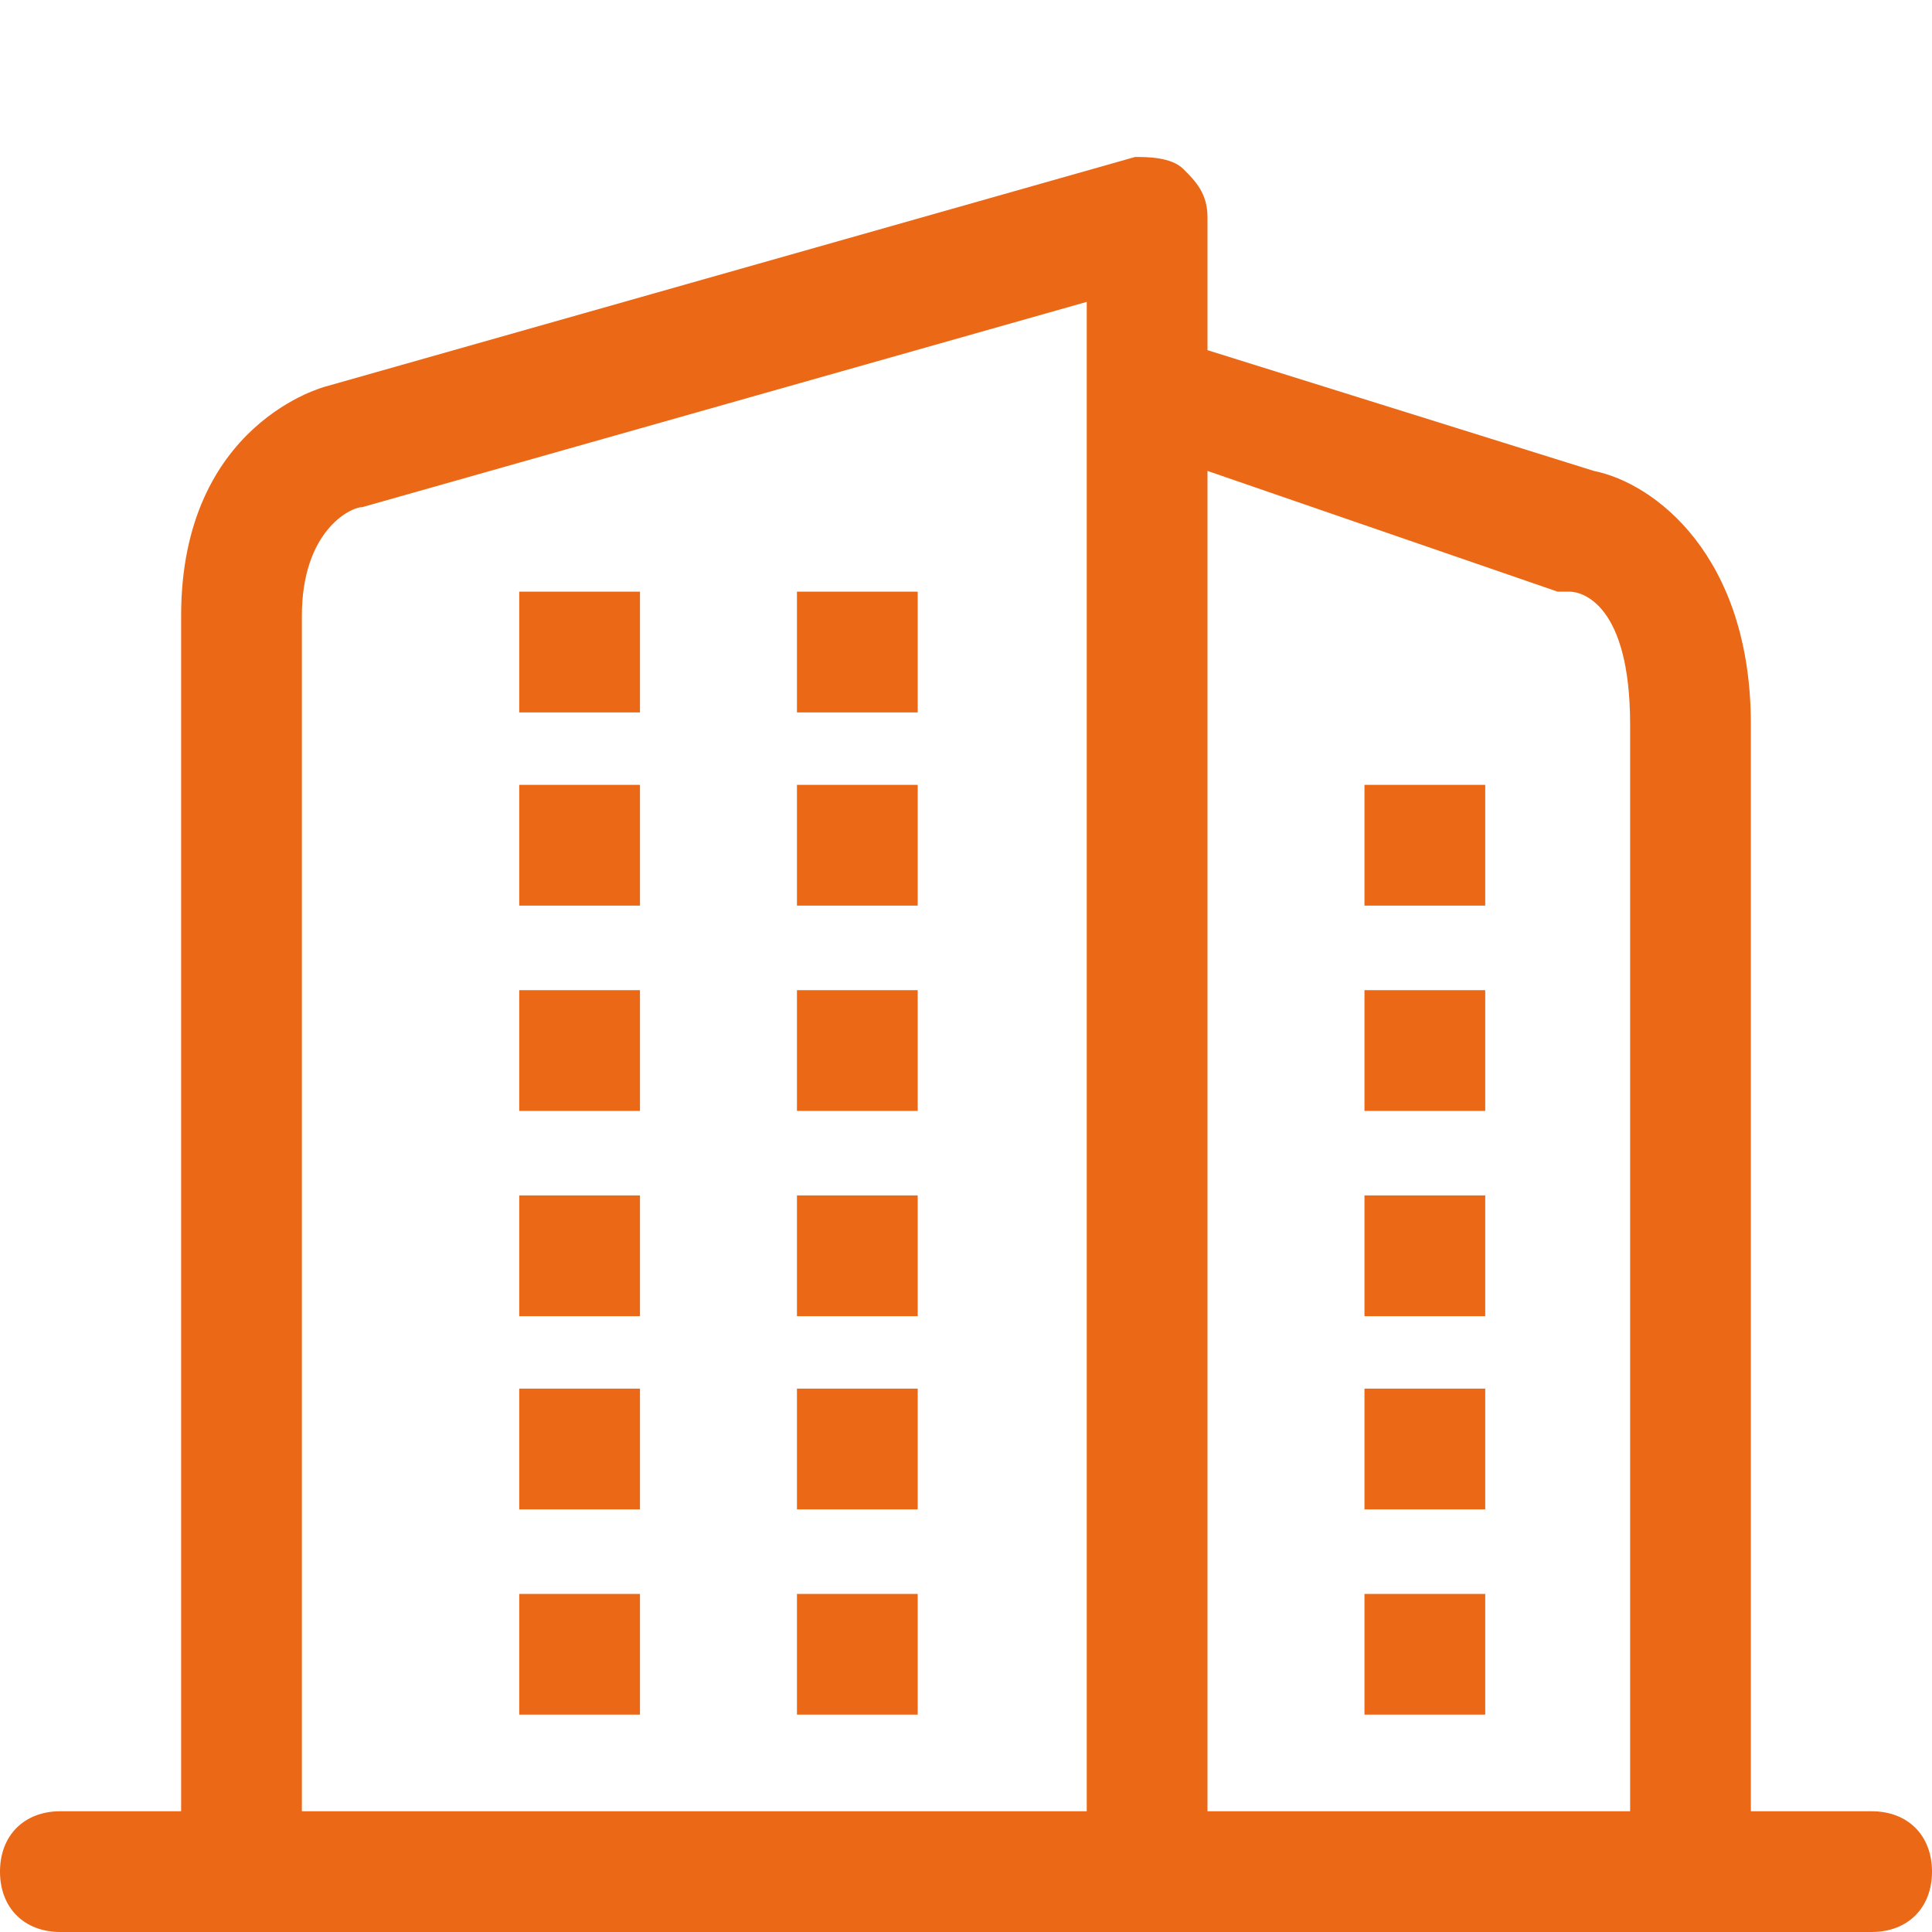 <?xml version="1.0" standalone="no"?><!DOCTYPE svg PUBLIC "-//W3C//DTD SVG 1.1//EN" "http://www.w3.org/Graphics/SVG/1.1/DTD/svg11.dtd"><svg t="1677117285975" class="icon" viewBox="0 0 1024 1024" version="1.1" xmlns="http://www.w3.org/2000/svg" p-id="6169" xmlns:xlink="http://www.w3.org/1999/xlink" width="200" height="200"><path d="M992 960l-64 0L928 384c0-89.6-51.2-128-83.2-134.4L640 185.6 640 115.2c0-12.8-6.4-19.2-12.8-25.6C620.8 83.2 608 83.2 601.6 83.2L172.8 204.8c0 0-76.8 19.2-76.8 121.6L96 960l-64 0C12.8 960 0 972.8 0 992S12.8 1024 32 1024l960 0c19.2 0 32-12.8 32-32S1011.2 960 992 960zM576 960 160 960 160 326.4c0-44.8 25.6-57.6 32-57.6l384-108.8L576 960zM864 960 640 960 640 249.6l185.6 64c0 0 6.4 0 6.4 0 6.4 0 32 6.4 32 70.4L864 960zM339.2 313.6l-64 0 0 64 64 0L339.2 313.6zM486.4 313.6l-64 0 0 64 64 0L486.4 313.6zM339.2 416l-64 0 0 64 64 0L339.2 416zM486.4 416l-64 0 0 64 64 0L486.4 416zM339.2 524.8l-64 0 0 64 64 0L339.2 524.8zM486.4 524.8l-64 0 0 64 64 0L486.4 524.8zM339.2 633.6l-64 0 0 64 64 0L339.2 633.6zM486.4 633.6l-64 0 0 64 64 0L486.4 633.6zM339.2 736l-64 0 0 64 64 0L339.2 736zM486.4 736l-64 0 0 64 64 0L486.4 736zM339.2 844.8l-64 0 0 64 64 0L339.2 844.8zM486.4 844.8l-64 0 0 64 64 0L486.4 844.8zM723.2 480l64 0 0-64-64 0L723.2 480zM723.2 588.8l64 0 0-64-64 0L723.2 588.8zM723.2 697.6l64 0 0-64-64 0L723.2 697.6zM723.2 800l64 0 0-64-64 0L723.2 800zM723.2 908.8l64 0 0-64-64 0L723.2 908.8z" p-id="6170" data-spm-anchor-id="a313x.7781069.0.i14" class="" fill="#eb6816"></path></svg>